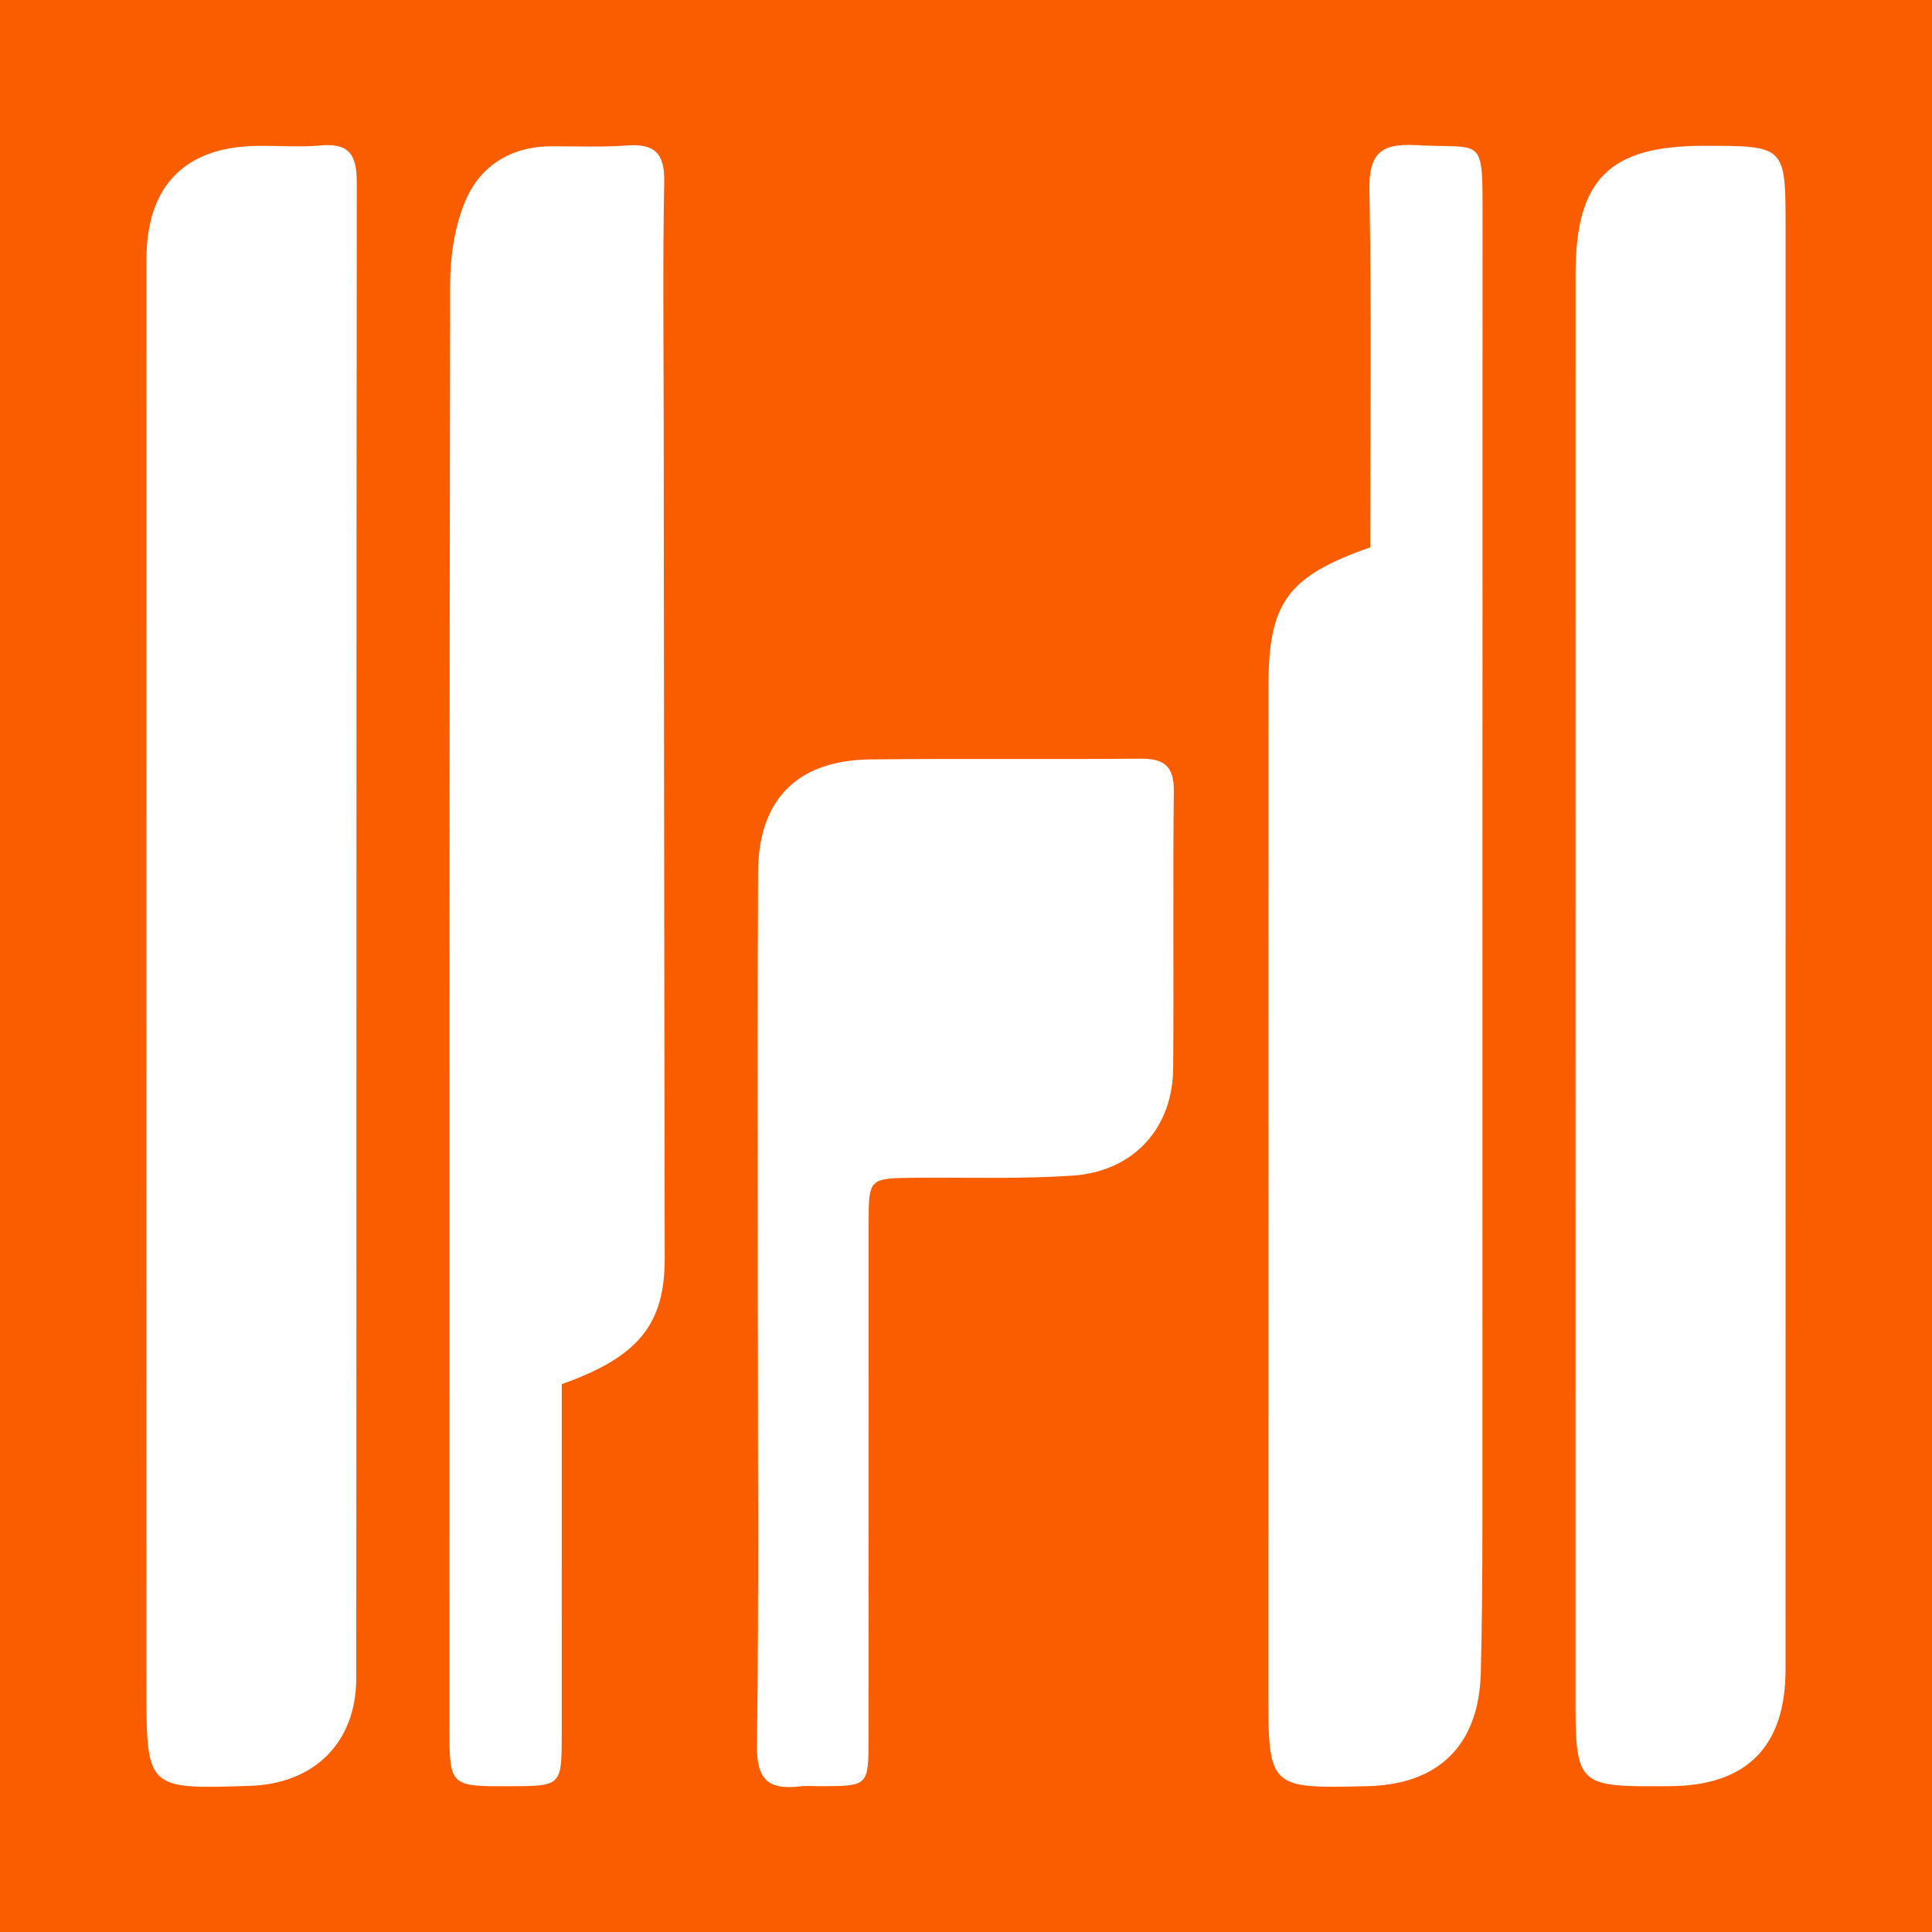 <?xml version="1.0" encoding="utf-8"?>
<!-- Generator: Adobe Illustrator 17.0.0, SVG Export Plug-In . SVG Version: 6.00 Build 0)  -->
<!DOCTYPE svg PUBLIC "-//W3C//DTD SVG 1.1//EN" "http://www.w3.org/Graphics/SVG/1.1/DTD/svg11.dtd">
<svg version="1.1" id="Layer_1" xmlns="http://www.w3.org/2000/svg" xmlns:xlink="http://www.w3.org/1999/xlink" x="0px" y="0px"
	 width="200px" height="200px" viewBox="0 0 200 200" enable-background="new 0 0 200 200" xml:space="preserve">
<rect fill="#FA5D00" width="200" height="200"/>
<g>
	<path fill="#FFFFFF" d="M15.158,103.306c0.002-25.49-0.001-50.979,0.005-76.469c0.002-7.576,3.96-11.631,11.442-11.736
		c2.205-0.031,4.427,0.158,6.614-0.045c3.029-0.28,3.717,1.093,3.714,3.872c-0.057,51.592-0.022,103.184-0.052,154.776
		c-0.004,6.682-4.328,10.943-10.996,11.165c-10.713,0.358-10.723,0.358-10.726-10.242C15.151,150.854,15.155,127.08,15.158,103.306z
		"/>
	<path fill="#FFFFFF" d="M184.843,96.712c-0.002,25.37,0.003,50.74-0.004,76.11c-0.002,7.972-4.001,12.017-11.902,12.081
		c-9.846,0.08-9.843,0.08-9.842-9.81c0.003-48.901,0-97.803,0.009-146.704c0.002-9.825,3.469-13.286,13.236-13.294
		c8.489-0.007,8.5-0.007,8.503,8.45C184.849,47.933,184.845,72.323,184.843,96.712z"/>
	<path fill="#FFFFFF" d="M58.152,143.287c0,12.17,0.004,24.171-0.002,36.173c-0.003,5.434-0.012,5.434-5.371,5.451
		c-6.25,0.02-6.254,0.02-6.254-6.202c0.003-49.765-0.018-99.53,0.074-149.295c0.005-2.859,0.456-5.914,1.54-8.528
		c1.564-3.77,4.805-5.753,9.053-5.747c2.574,0.004,5.158,0.11,7.719-0.08c2.862-0.213,3.903,0.829,3.847,3.763
		c-0.155,8.209-0.062,16.424-0.053,24.636c0.03,28.927,0.056,57.854,0.105,86.78C68.822,137.04,66.158,140.449,58.152,143.287z"/>
	<path fill="#FFFFFF" d="M141.846,56.662c0-12.429,0.143-24.677-0.085-36.919c-0.07-3.772,1.089-4.929,4.791-4.719
		c6.925,0.393,6.924-1.127,6.921,7.057c-0.018,45.341-0.003,90.682-0.015,136.023c-0.001,5.023-0.042,10.048-0.167,15.069
		c-0.186,7.454-4.327,11.553-11.722,11.731c-10.281,0.247-10.274,0.247-10.273-10.142c0.006-34.557,0.001-69.115,0.014-103.672
		C131.312,62.375,133.247,59.682,141.846,56.662z"/>
	<path fill="#FFFFFF" d="M78.45,135.122c0.003-14.948-0.053-29.897,0.026-44.845c0.04-7.545,4.078-11.577,11.632-11.663
		c9.311-0.106,18.625,0.013,27.936-0.075c2.473-0.023,3.5,0.77,3.47,3.385c-0.112,9.556,0.012,19.114-0.068,28.671
		c-0.052,6.222-4.113,10.687-10.432,11.108c-5.369,0.357-10.775,0.179-16.164,0.22c-4.92,0.037-4.928,0.026-4.929,4.792
		c-0.005,17.767,0.005,35.533-0.011,53.3c-0.004,4.876-0.037,4.876-4.917,4.892c-0.735,0.002-1.479-0.066-2.204,0.02
		c-3.208,0.379-4.476-0.663-4.428-4.225C78.566,165.51,78.447,150.315,78.45,135.122z"/>
</g>
</svg>
